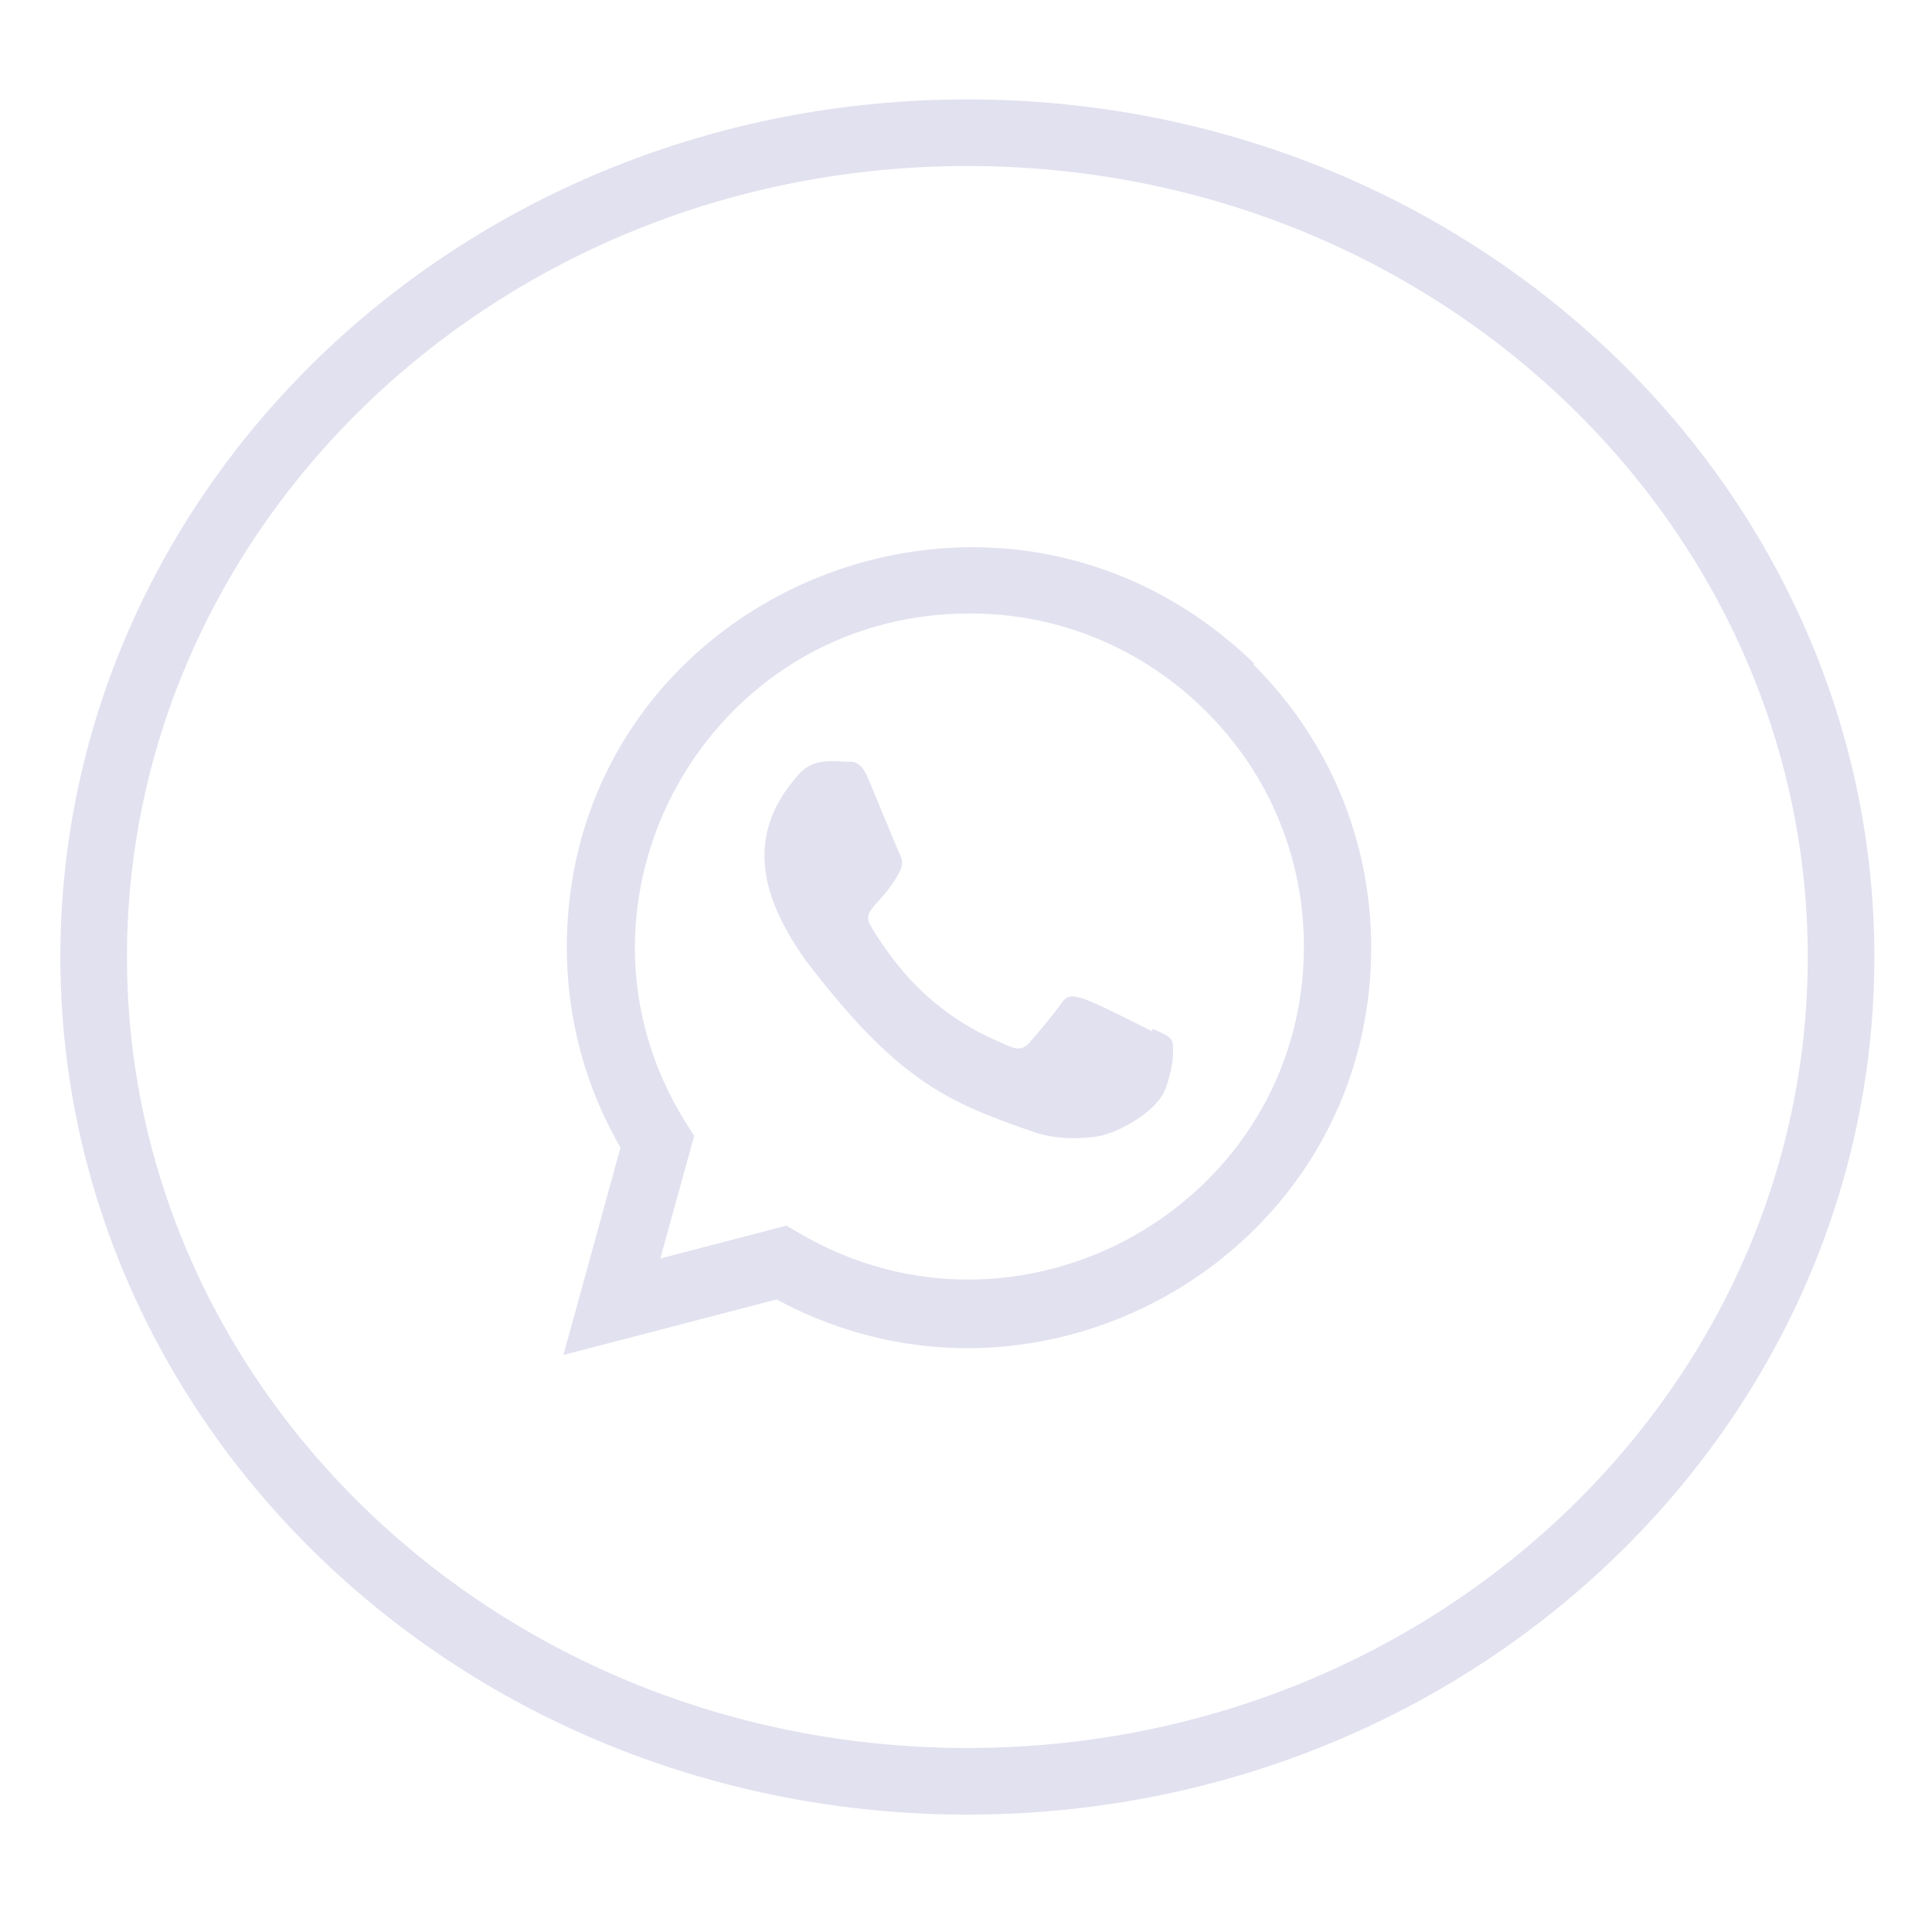 <svg width="33" height="33" viewBox="0 0 29 27" fill="none" xmlns="http://www.w3.org/2000/svg">
                            <path d="M27.635 13.365C27.635 20.148 21.814 25.738 14.52 25.738C7.226 25.738 1.406 20.148 1.406 13.365C1.406 6.581 7.226 0.992 14.52 0.992C21.814 0.992 27.635 6.581 27.635 13.365Z" stroke="#e2e1f0" stroke-width="1"></path>
                            <path d="M17.3 14.443L17.295 14.48C16.184 13.927 16.068 13.853 15.925 14.068C15.825 14.217 15.535 14.555 15.448 14.655C15.359 14.754 15.271 14.761 15.121 14.693C14.97 14.617 14.483 14.458 13.907 13.943C13.459 13.541 13.158 13.049 13.069 12.897C12.921 12.642 13.23 12.605 13.512 12.072C13.563 11.966 13.537 11.882 13.5 11.807C13.462 11.731 13.16 10.989 13.034 10.692C12.913 10.397 12.788 10.435 12.694 10.435C12.403 10.409 12.191 10.414 12.003 10.608C11.188 11.505 11.394 12.429 12.091 13.412C13.462 15.207 14.193 15.537 15.529 15.996C15.889 16.111 16.218 16.095 16.478 16.057C16.768 16.011 17.371 15.693 17.497 15.337C17.626 14.98 17.626 14.685 17.588 14.617C17.55 14.549 17.451 14.511 17.3 14.443Z" fill="#e2e1f0"></path>
                            <path d="M18.824 8.957C14.939 5.202 8.511 7.925 8.508 13.223C8.508 14.282 8.785 15.314 9.314 16.226L8.457 19.339L11.657 18.505C15.651 20.662 20.58 17.797 20.582 13.226C20.582 11.621 19.955 10.111 18.816 8.977L18.824 8.957ZM19.572 13.209C19.569 17.065 15.336 19.474 11.988 17.505L11.806 17.397L9.912 17.89L10.42 16.048L10.299 15.859C8.216 12.542 10.609 8.208 14.556 8.208C15.896 8.208 17.155 8.731 18.103 9.678C19.05 10.617 19.572 11.876 19.572 13.209Z" fill="#e2e1f0"></path>
                        </svg>
